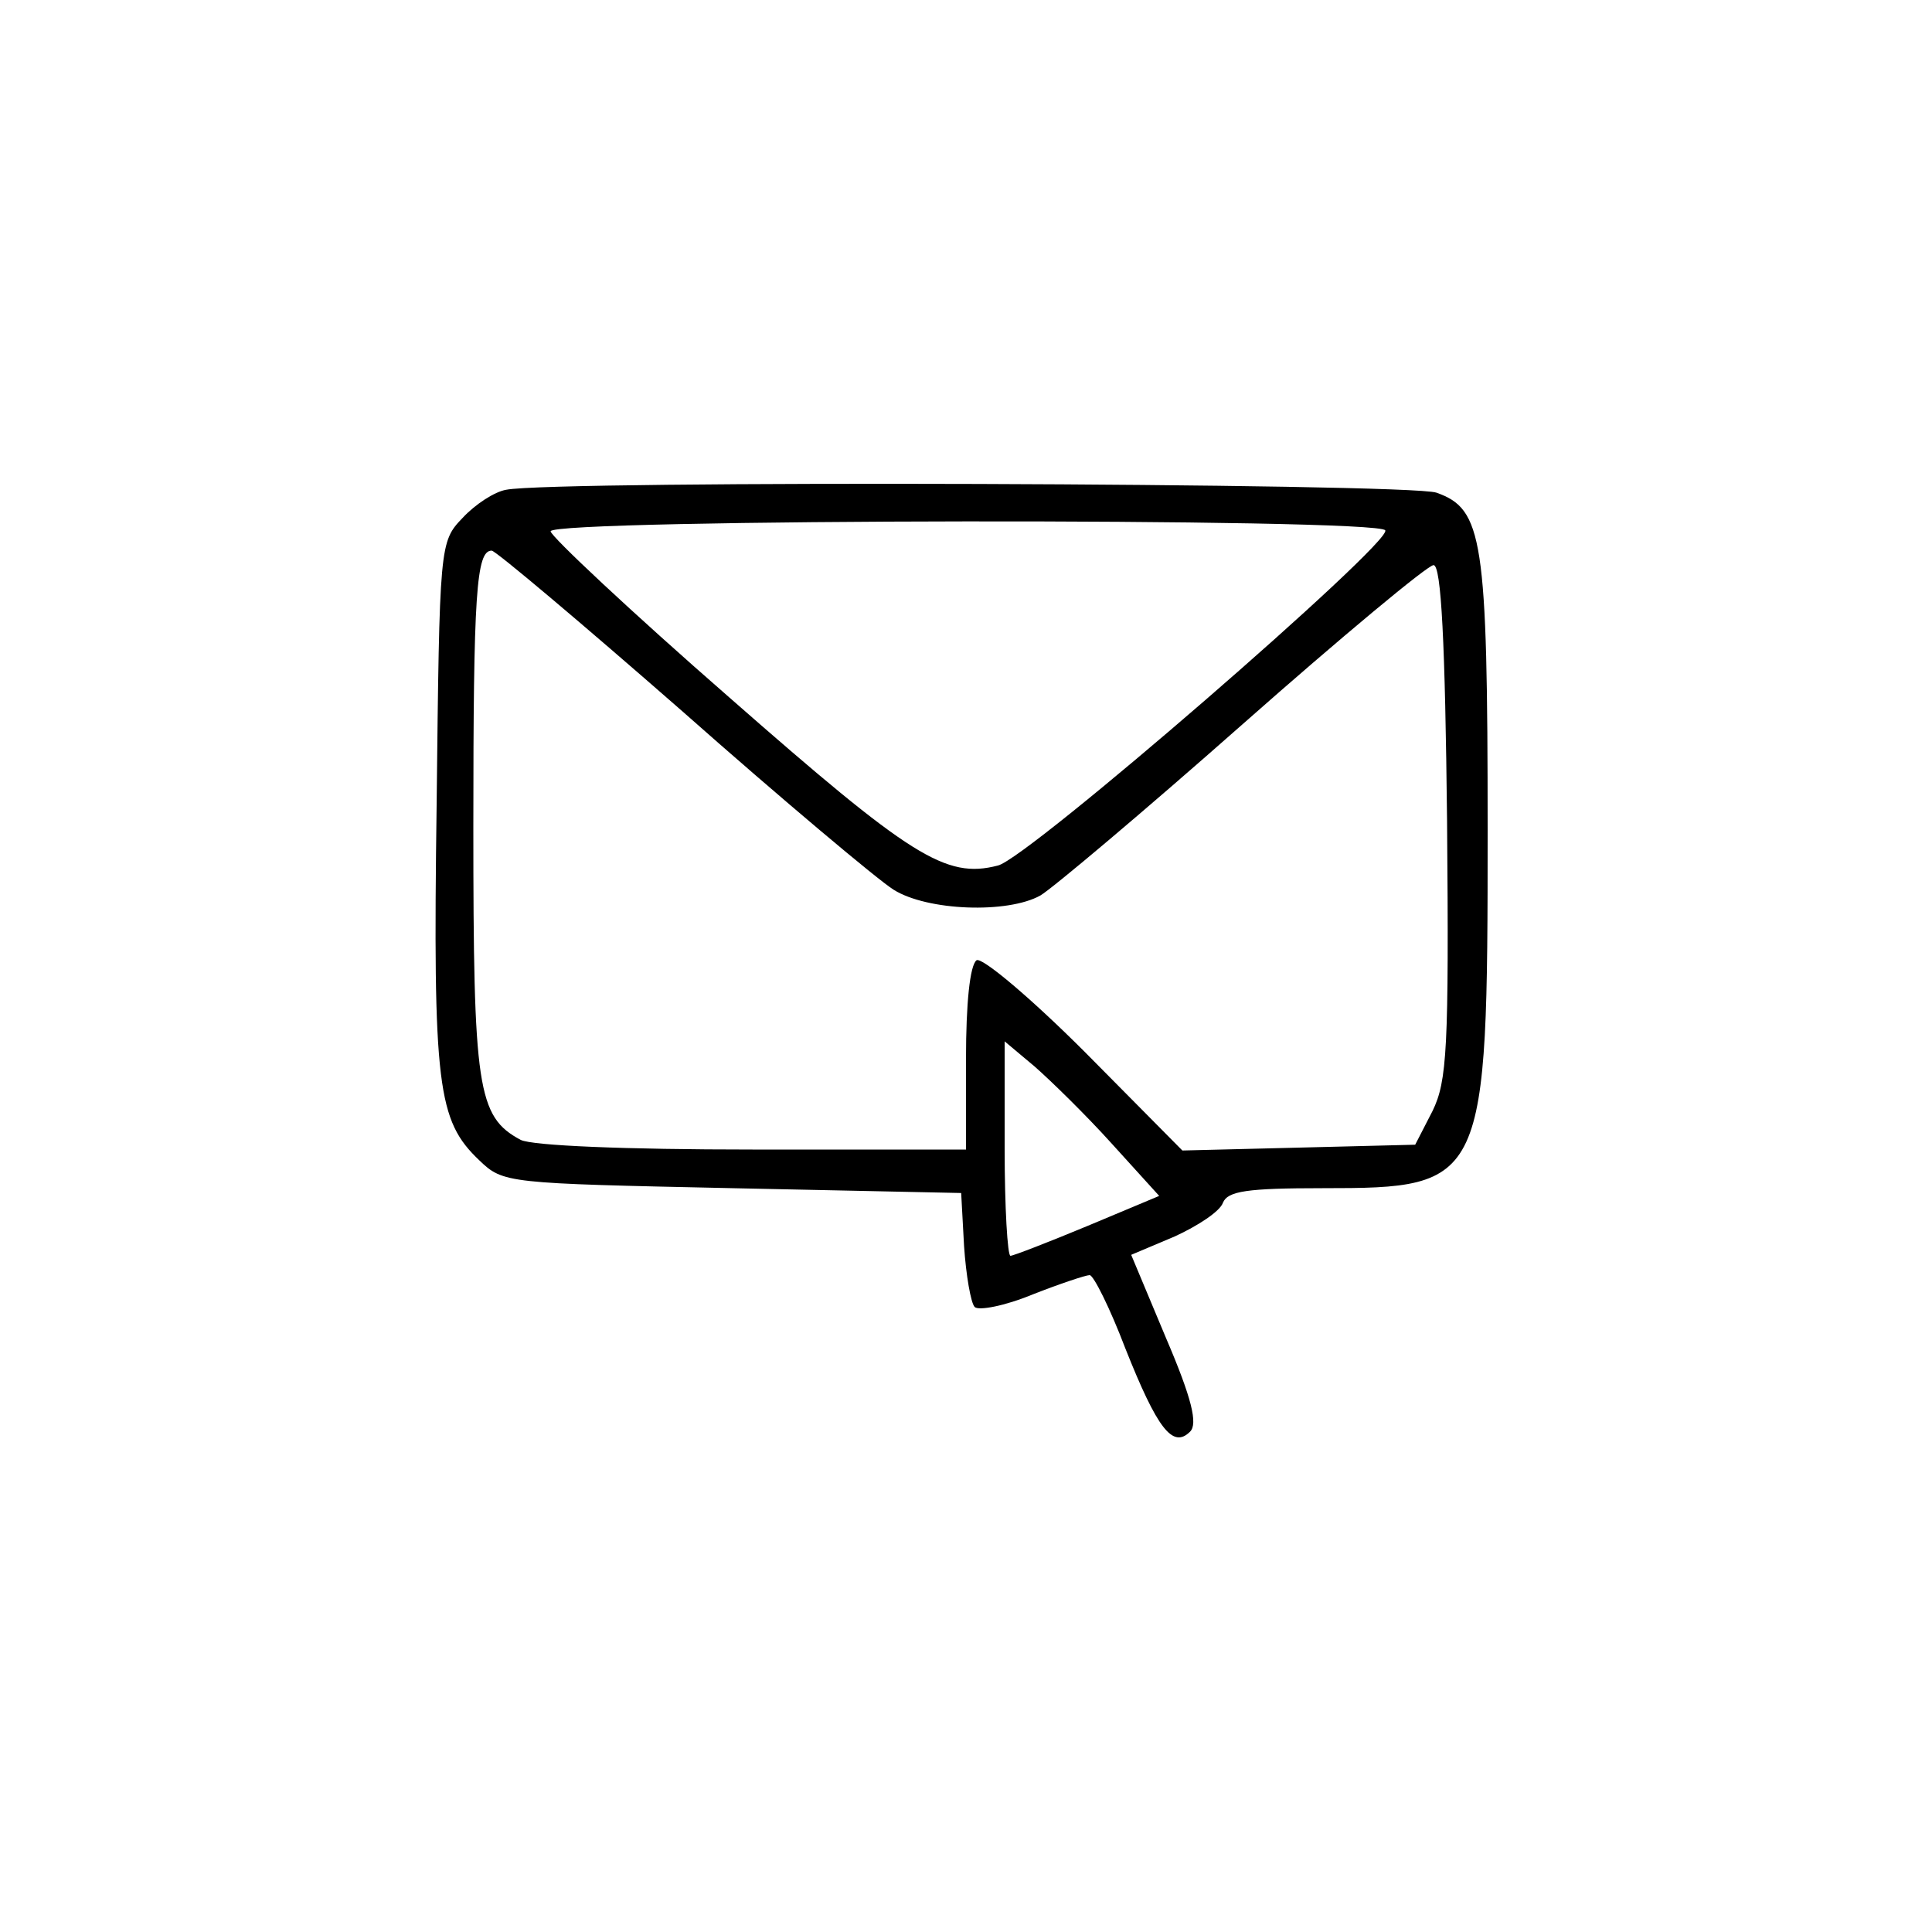 <?xml version="1.0" encoding="UTF-8" standalone="no"?>
<svg xmlns="http://www.w3.org/2000/svg" version="1.0" width="200pt" height="200pt" viewBox="0 0 200 200" preserveAspectRatio="xMidYMid meet">
  <g transform="translate(0,200) scale(0.1,-0.1)" fill="#000000" stroke="none">
    <path d="M524 1493 c-12 -2 -32 -15 -45 -29 -24 -25 -24 -27 -27 -297 -4 -292 1 -327 44 -368 25 -24 28 -24 262 -29 l237 -5 3 -55 c2 -30 7 -59 11 -63 4 -4 31 1 60 13 28 11 55 20 59 20 4 0 21 -34 37 -76 33 -83 49 -104 67 -86 8 8 2 34 -25 97 l-36 86 45 19 c24 11 47 26 50 35 5 12 25 15 103 15 169 0 171 4 171 371 0 302 -5 332 -53 349 -29 10 -914 13 -963 3z m910 -42 c8 -12 -370 -340 -401 -347 -54 -14 -90 9 -278 174 -102 89 -185 167 -185 172 0 13 857 14 864 1z m-728 -187 c104 -92 203 -175 219 -185 35 -22 118 -25 152 -6 12 7 106 86 209 177 103 91 192 165 198 165 8 0 12 -80 14 -265 2 -236 0 -269 -15 -300 l-18 -35 -120 -3 -121 -3 -101 102 c-56 56 -106 98 -112 95 -7 -5 -11 -45 -11 -102 l0 -94 -221 0 c-132 0 -228 4 -240 10 -45 24 -49 54 -49 324 0 242 3 286 19 286 4 0 93 -75 197 -166z m445 -448 l49 -54 -74 -31 c-41 -17 -77 -31 -80 -31 -3 0 -6 50 -6 111 l0 111 31 -26 c16 -14 53 -50 80 -80z"></path>
  </g>
</svg>
